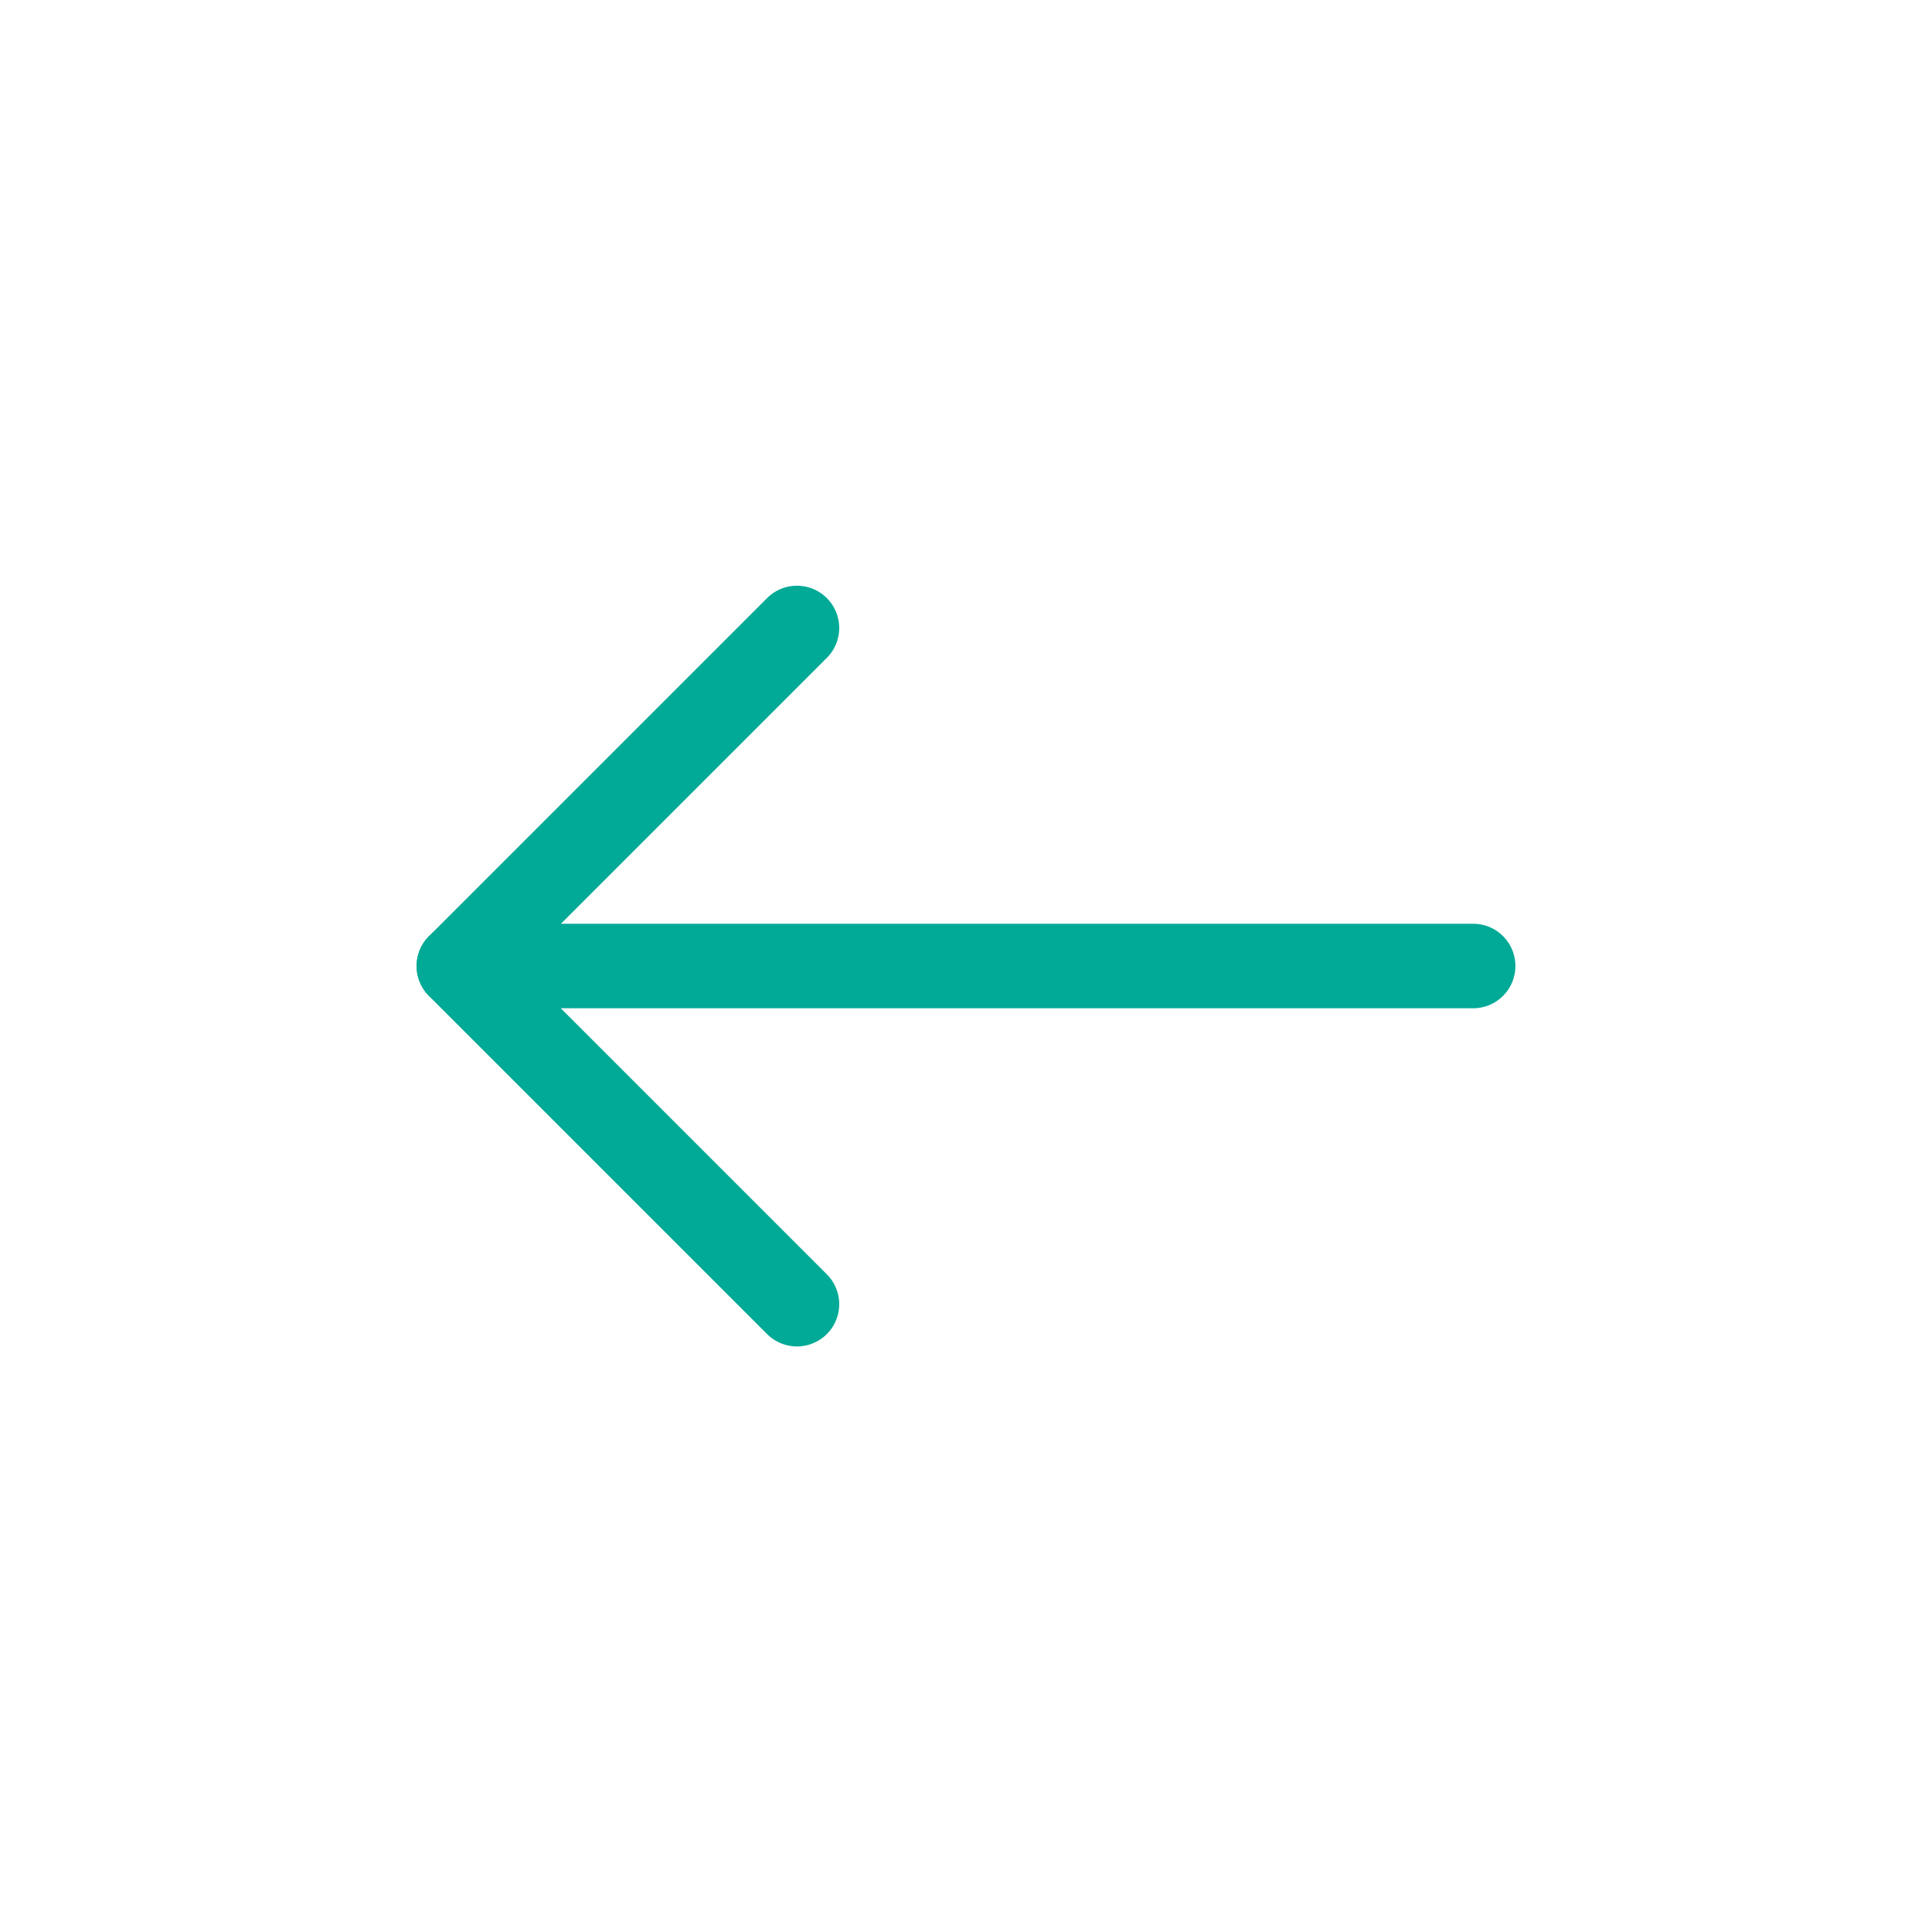 <svg width="24" height="24" viewBox="0 0 24 24" fill="none" xmlns="http://www.w3.org/2000/svg">
<path d="M5.7 12L18.3 12" stroke="#00AA96" stroke-width="1.05" stroke-linecap="round" stroke-linejoin="round"/>
<path d="M9.9 16.201L5.7 12.001L9.9 7.801" stroke="#00AA96" stroke-width="1.05" stroke-linecap="round" stroke-linejoin="round"/>
</svg>
